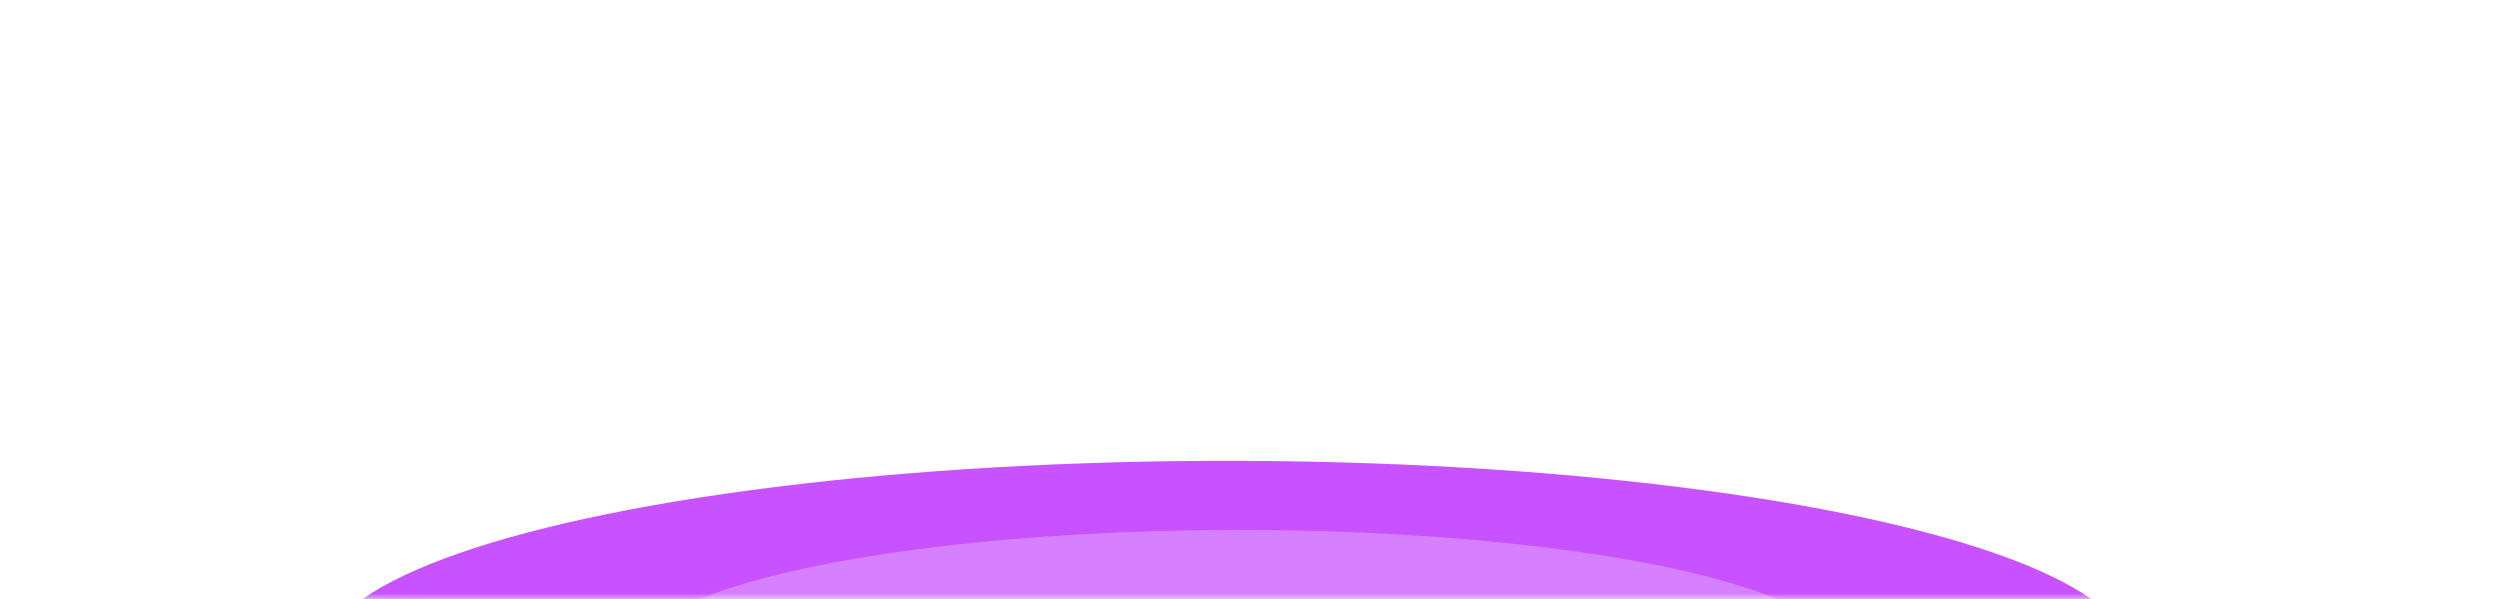 <svg width="217" height="52" viewBox="0 0 217 52" fill="none" xmlns="http://www.w3.org/2000/svg">
<g id="Mask group">
<mask id="mask0_5325_43467" style="mask-type:alpha" maskUnits="userSpaceOnUse" x="0" y="0" width="217" height="52">
<rect id="Rectangle 34626321" width="217" height="52" rx="26" fill="#5425ED"/>
</mask>
<g mask="url(#mask0_5325_43467)">
<g id="Ellipse 2363" filter="url(#filter0_f_5325_43467)">
<ellipse cx="106.5" cy="57" rx="78.5" ry="17" fill="#C13DFF" fill-opacity="0.89"/>
</g>
<g id="Ellipse 2364" filter="url(#filter1_f_5325_43467)">
<ellipse cx="107.5" cy="57" rx="52.5" ry="11" fill="white" fill-opacity="0.27"/>
</g>
</g>
</g>
<defs>
<filter id="filter0_f_5325_43467" x="-7.6" y="4.4" width="228.2" height="105.2" filterUnits="userSpaceOnUse" color-interpolation-filters="sRGB">
<feFlood flood-opacity="0" result="BackgroundImageFix"/>
<feBlend mode="normal" in="SourceGraphic" in2="BackgroundImageFix" result="shape"/>
<feGaussianBlur stdDeviation="17.8" result="effect1_foregroundBlur_5325_43467"/>
</filter>
<filter id="filter1_f_5325_43467" x="46.5" y="37.5" width="122" height="39" filterUnits="userSpaceOnUse" color-interpolation-filters="sRGB">
<feFlood flood-opacity="0" result="BackgroundImageFix"/>
<feBlend mode="normal" in="SourceGraphic" in2="BackgroundImageFix" result="shape"/>
<feGaussianBlur stdDeviation="4.25" result="effect1_foregroundBlur_5325_43467"/>
</filter>
</defs>
</svg>
